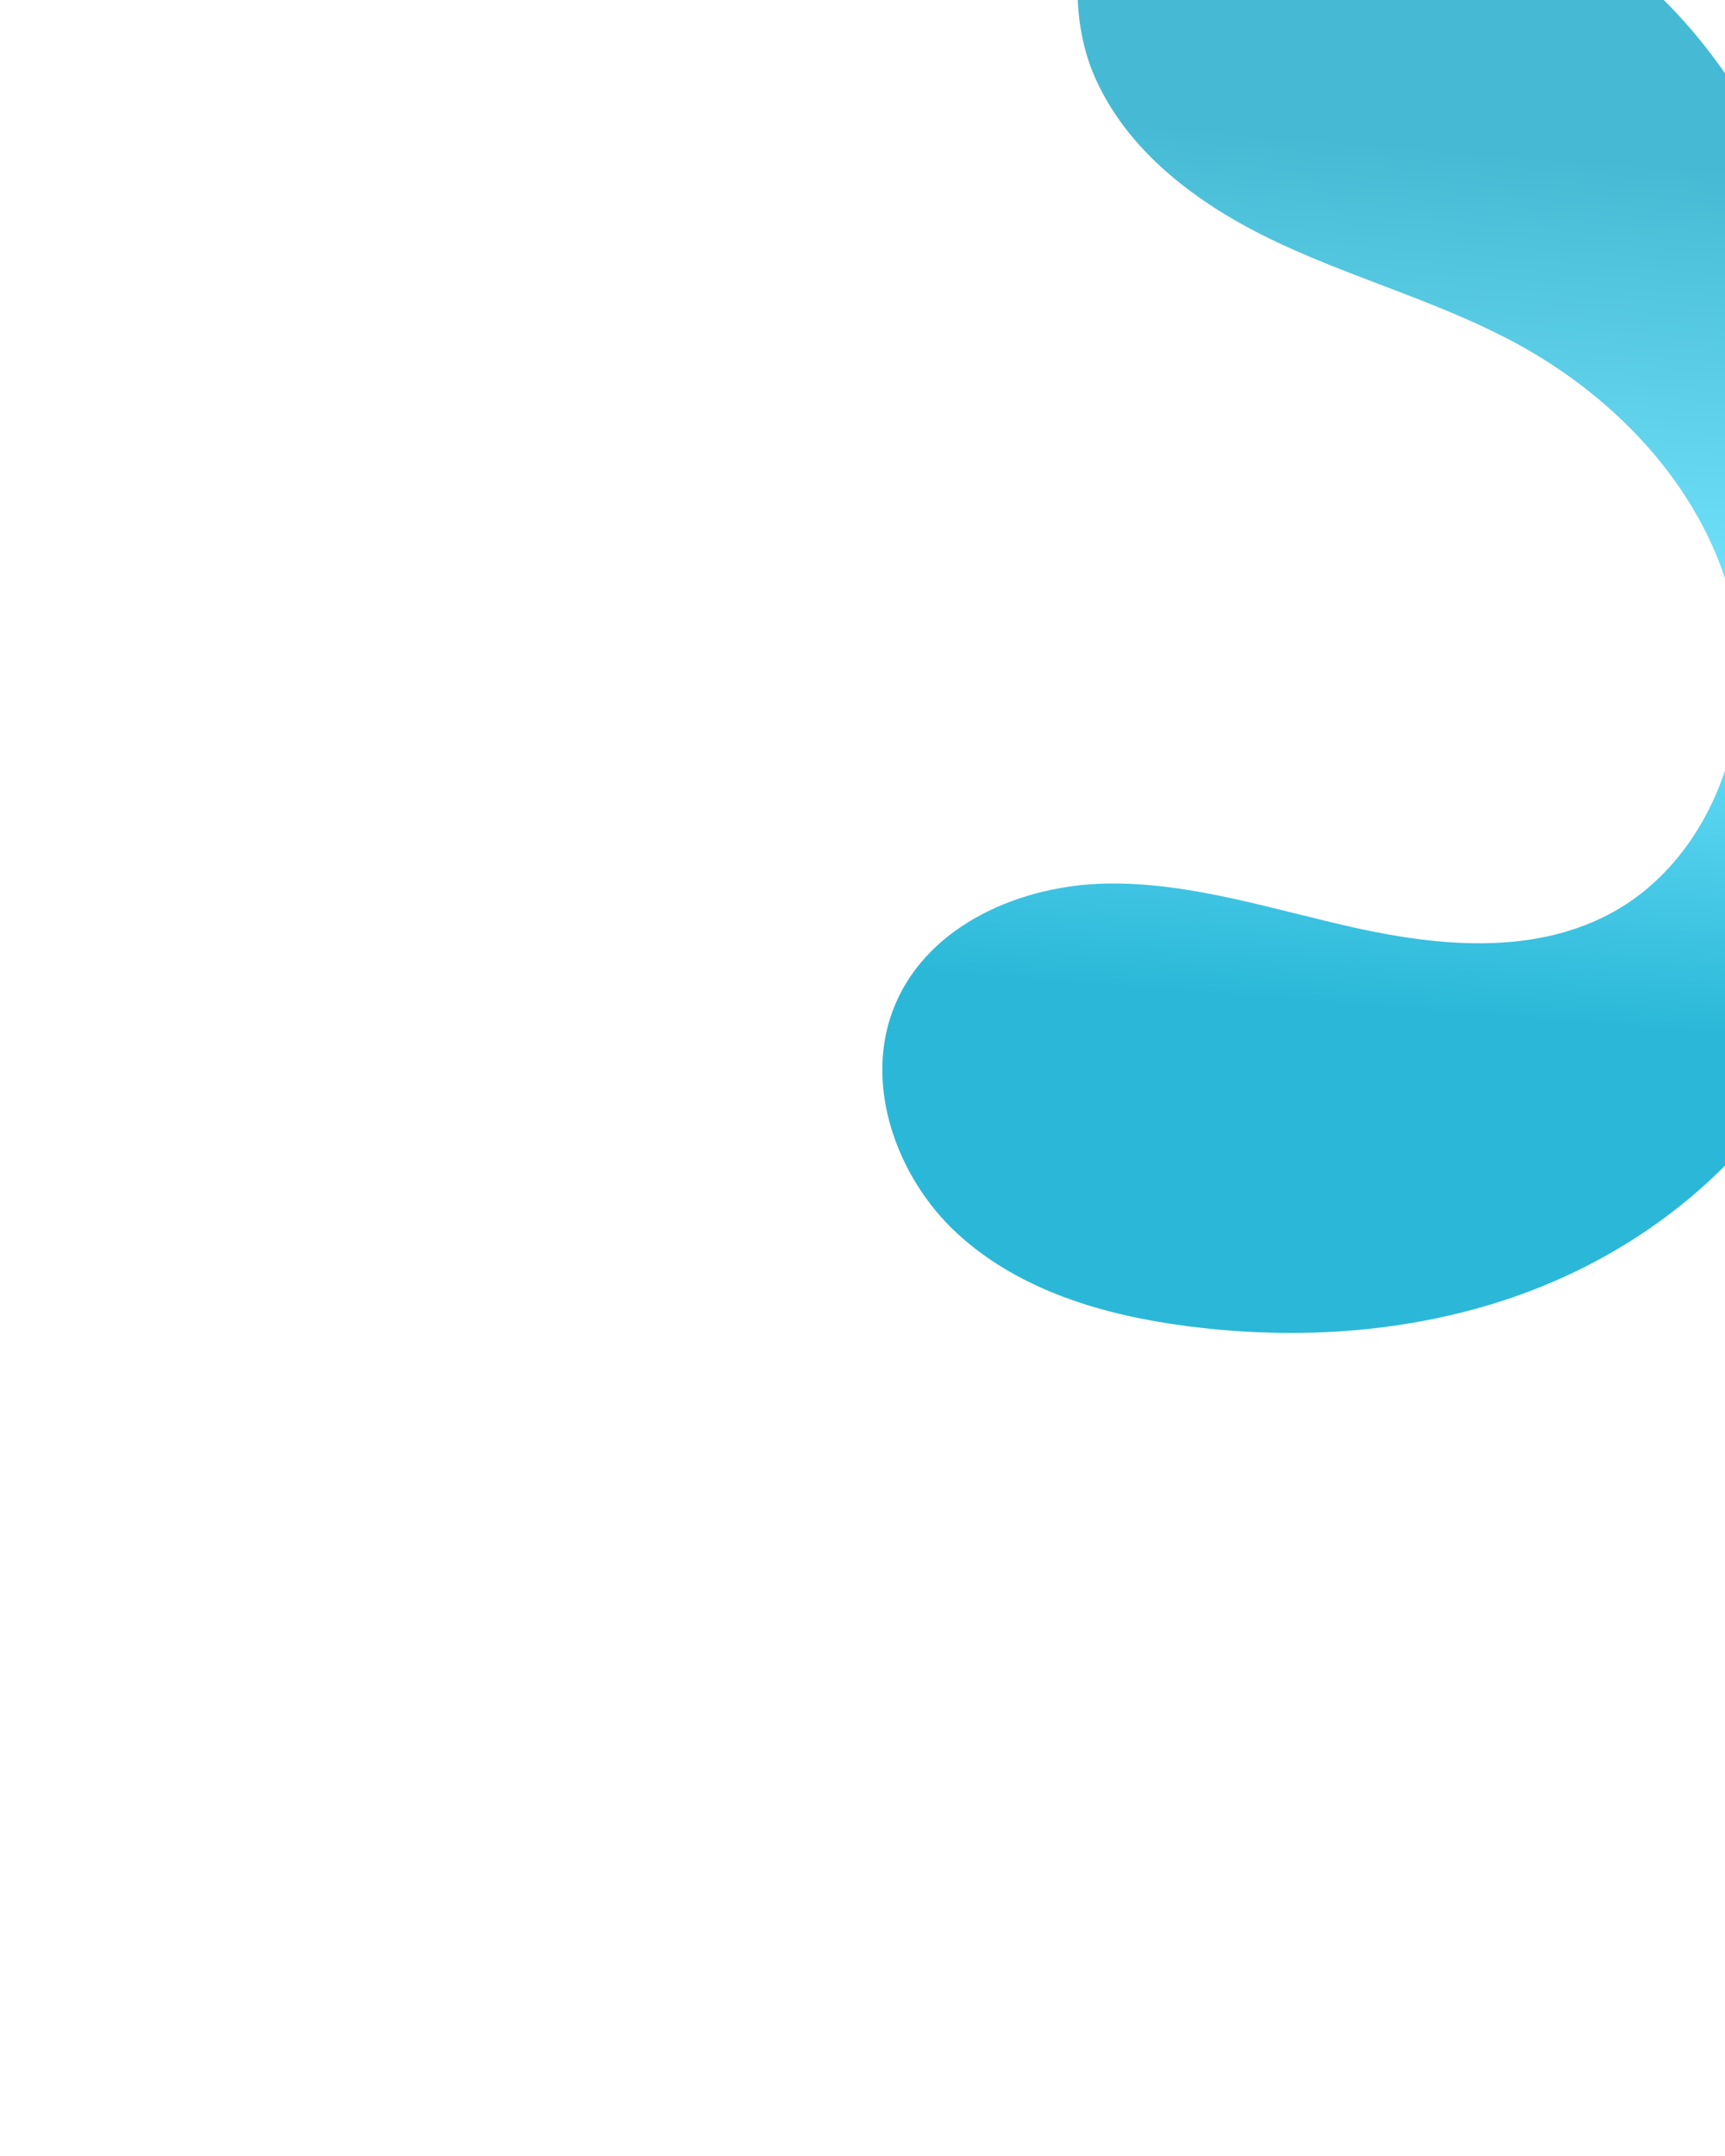 <svg width="1440" height="1800" viewBox="0 0 1440 1800" fill="none" xmlns="http://www.w3.org/2000/svg">
<g clip-path="url(#clip0_64_10)">
<path d="M914.794 66.304C944.276 131.1 1006.22 174.562 1070.13 204.145C1134.04 233.709 1202.59 252.674 1264.65 286.081C1351.24 332.688 1425.16 411.499 1447.17 508.556C1469.19 605.614 1429.03 719.249 1341.56 764.147C1278.13 796.72 1202.32 790.217 1132.85 774.96C1063.39 759.702 994.514 736.369 923.463 737.67C852.412 738.971 775.957 771.737 747.563 837.95C719.628 903.075 747.659 982.779 799.615 1030.3C851.572 1077.82 922.298 1098.32 991.631 1107.25C1091.53 1120.13 1195.2 1111.55 1288.65 1073.39C1382.1 1035.23 1464.68 966.221 1511.75 875.725C1568.9 765.856 1570.35 635.43 1563.04 511.371C1552.86 338.337 1523.65 155.5 1411.79 24.647C1352.63 -44.555 1271.5 -92.656 1184.43 -115.407C1140.84 -126.782 1095.64 -131.887 1050.65 -130.16C1007.82 -128.49 954.95 -126.743 925.334 -89.997C892.033 -48.651 893.828 20.202 914.794 66.304Z" fill="url(#paint0_linear_64_10)"/>
</g>
<defs>
<linearGradient id="paint0_linear_64_10" x1="1073.5" y1="113.001" x2="1017" y2="830.001" gradientUnits="userSpaceOnUse">
<stop stop-color="#46BAD4"/>
<stop offset="0.551" stop-color="#76E6FF"/>
<stop offset="1" stop-color="#2BB8D8"/>
</linearGradient>
<clipPath id="clip0_64_10">
<rect width="1440" height="1800" fill="white"/>
</clipPath>
</defs>
</svg>
